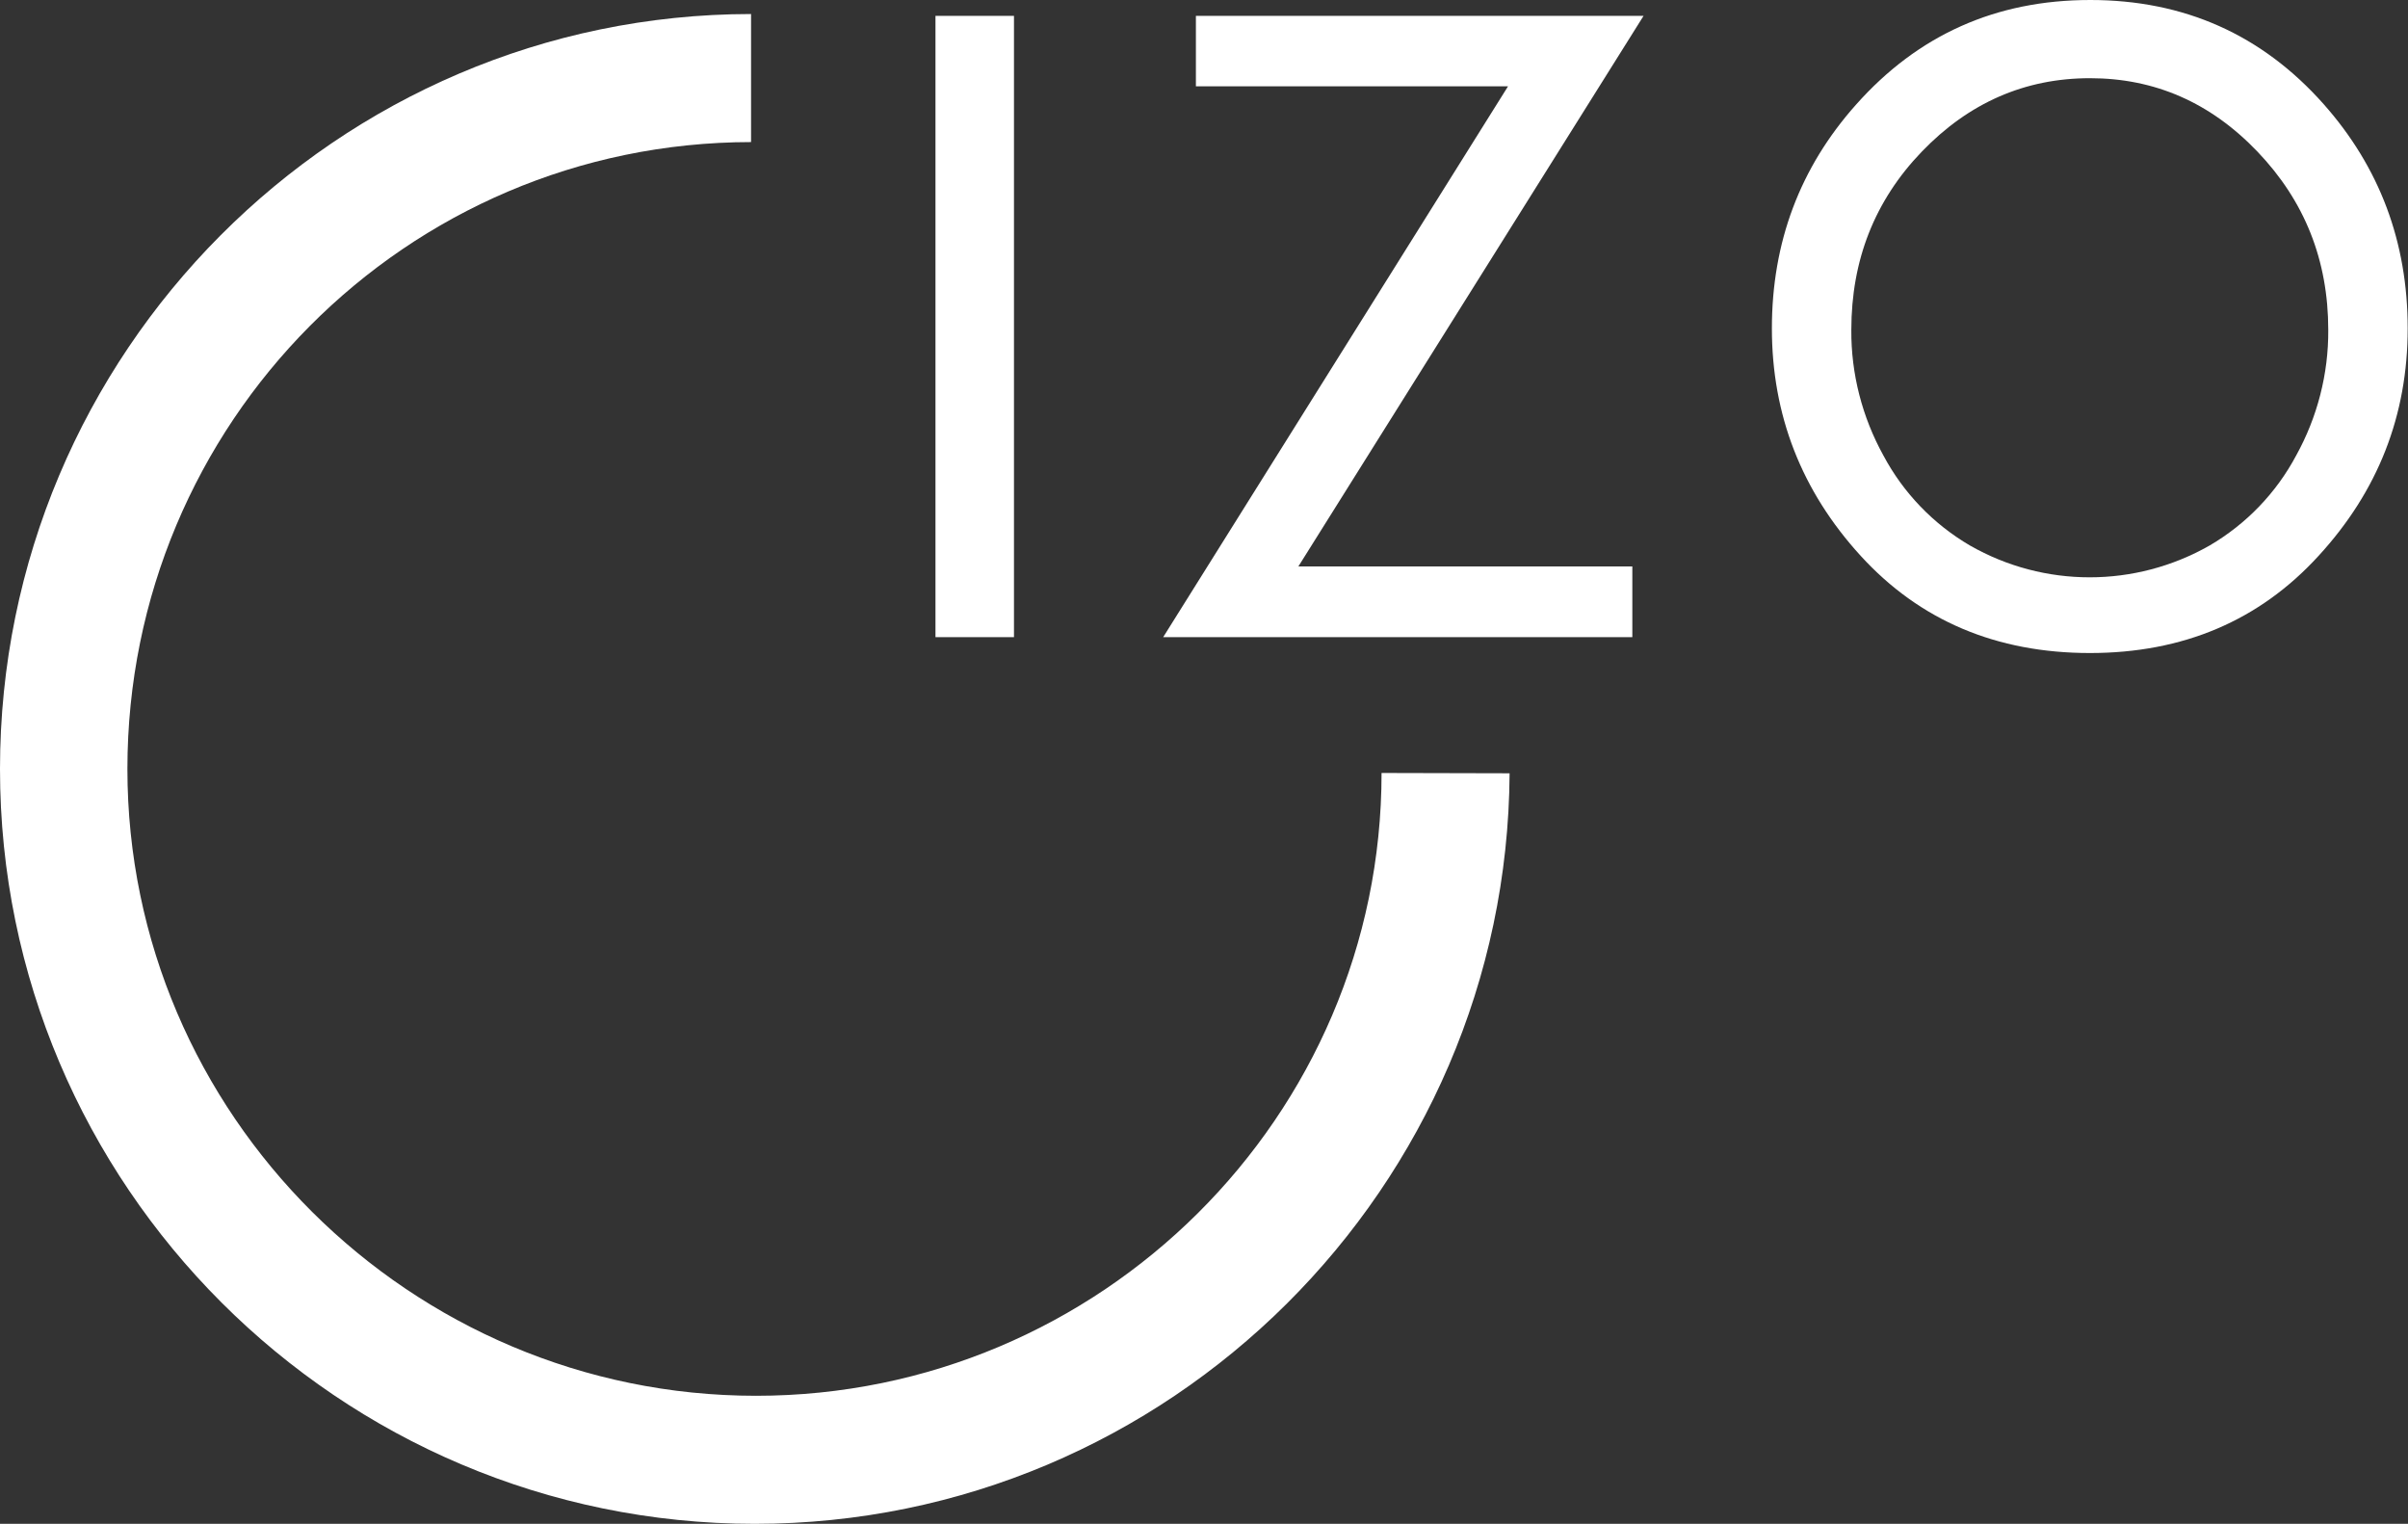 <?xml version="1.0" encoding="utf-8"?>
<!-- Generator: Adobe Illustrator 19.2.1, SVG Export Plug-In . SVG Version: 6.00 Build 0)  -->
<!DOCTYPE svg PUBLIC "-//W3C//DTD SVG 1.1//EN" "http://www.w3.org/Graphics/SVG/1.1/DTD/svg11.dtd">
<svg version="1.1" id="logo" xmlns="http://www.w3.org/2000/svg" xmlns:xlink="http://www.w3.org/1999/xlink" x="0px" y="0px"
	 viewBox="0 0 773 489.1" style="enable-background:new 0 0 773 489.1;" xml:space="preserve">
<rect x="0" y="0" width="773" height="489.1" fill="#333333" stroke="none"/>
<style type="text/css">
	.st0{fill:#FFFFFF;}
	.st1{fill:#FFFFFF;}
</style>
<path id="Mark" class="st0" d="M443.5,248.1c0,110.3-90.4,199.9-200.8,199.9c-110.9,0-201.8-90.3-201.8-201.2S130.3,45.7,241.1,45.6
	V4.5C108.3,4.6,0,113.2,0,246.8s108.8,242.3,242.3,242.3c133,0,241.5-108,242.3-240.9L443.5,248.1z M484.5,248.1L484.5,248.1"/>
<path id="izo" class="st1" d="M300.3,5.1h25.2v199.4h-25.2V5.1z M383.9,5.1h143.7L416.8,181.8H524v22.7H373.4L484.1,27.7H383.9V5.1z
	 M671,0c30.1,0,55.1,11.1,74.9,33.4c18,20.3,27,44.3,27,72c0,27.9-9.5,52.2-28.6,73c-19,20.8-43.5,31.2-73.4,31.2
	c-30,0-54.6-10.4-73.6-31.2s-28.5-45.2-28.5-73c0-27.6,9-51.6,27-71.8C615.7,11.2,640.7,0,671,0z M670.9,25.1
	c-20.9,0-38.9,7.9-54,23.6s-22.6,34.8-22.6,57.2c-0.1,14.1,3.5,28,10.3,40.3c6.4,12,16,22,27.8,28.9c23.8,13.6,53,13.6,76.9,0
	c11.8-6.9,21.4-16.9,27.8-28.9c6.8-12.3,10.4-26.2,10.3-40.3c0-22.4-7.6-41.4-22.7-57.2S691.7,25.1,670.9,25.1L670.9,25.1z"/>
</svg>

